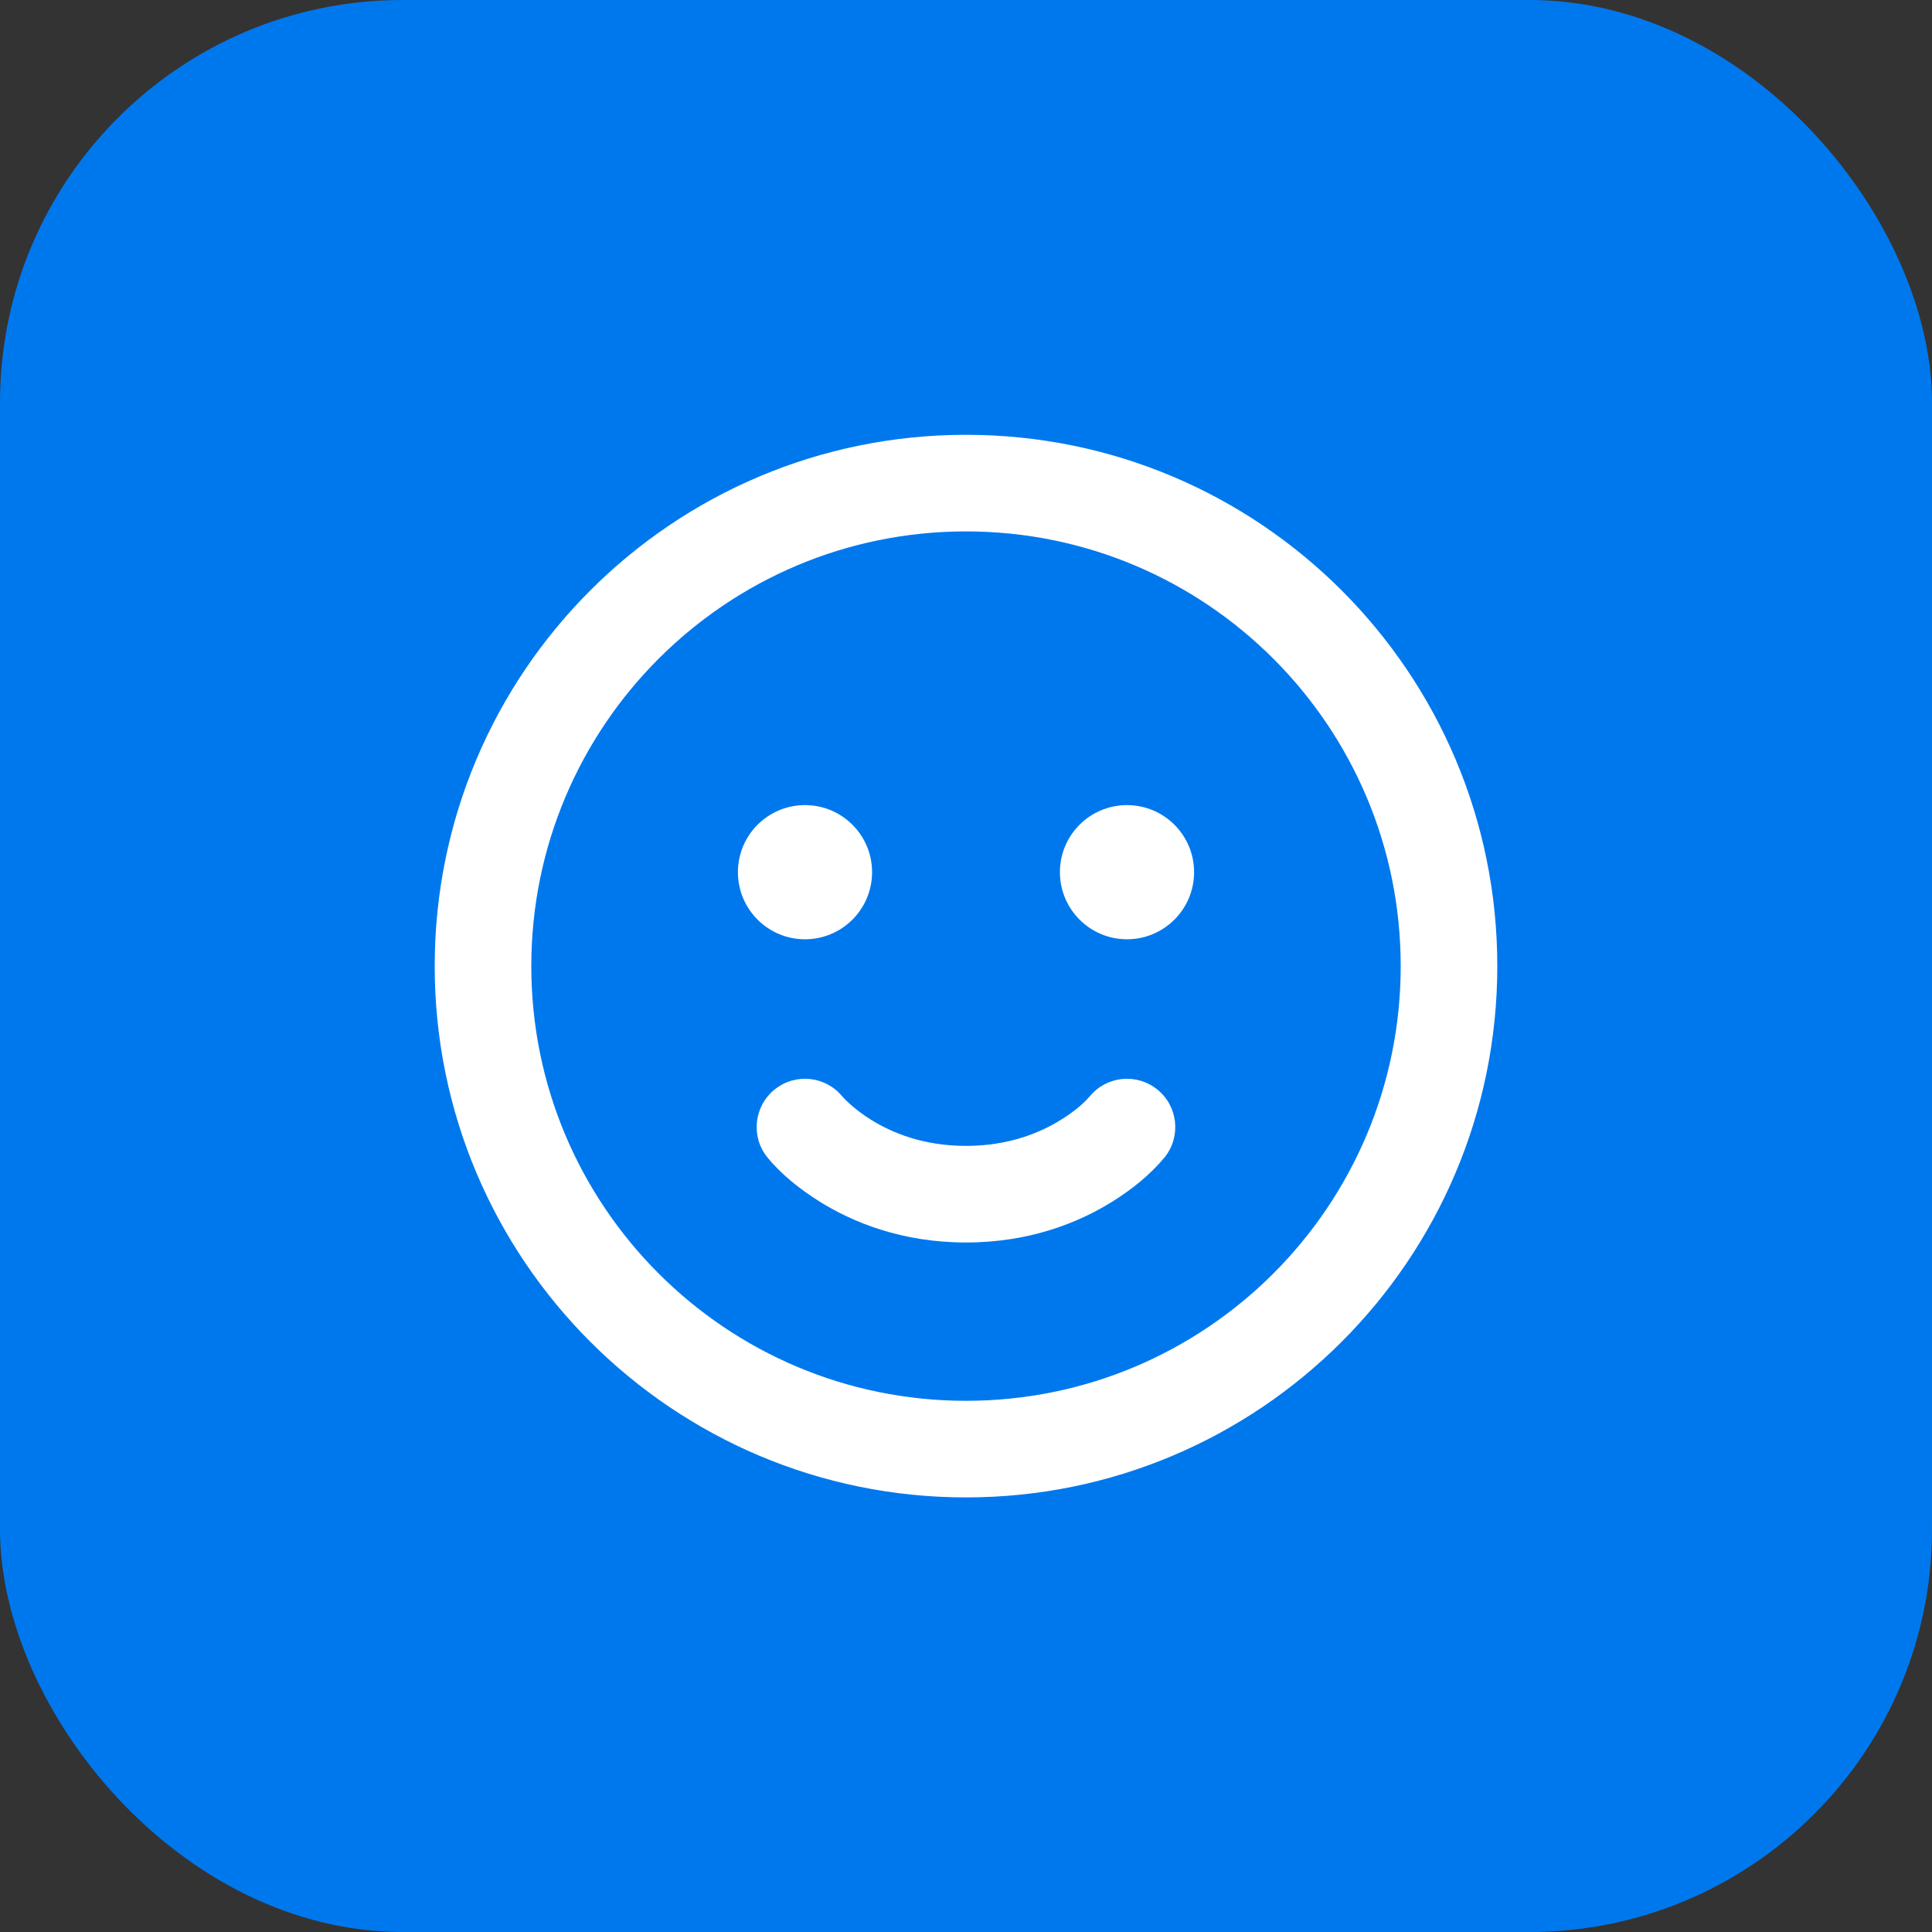 <?xml version="1.0" encoding="UTF-8"?> <svg xmlns="http://www.w3.org/2000/svg" width="36" height="36" viewBox="0 0 36 36" fill="none"><rect x="0" y="0" width="36" height="36" fill="#333333" stroke="none"/><rect width="36" height="36" rx="7.5" fill="#0078ED"></rect><path d="M14.437 20.299C14.823 19.99 15.385 20.05 15.696 20.432C15.71 20.448 15.893 20.655 16.227 20.863C16.61 21.103 17.197 21.352 18 21.352C18.803 21.352 19.39 21.103 19.773 20.863C19.964 20.744 20.154 20.603 20.303 20.432C20.615 20.05 21.176 19.99 21.562 20.299C21.95 20.609 22.013 21.176 21.702 21.564C21.43 21.892 21.087 22.165 20.727 22.39C20.11 22.775 19.197 23.152 18 23.152C16.803 23.152 15.89 22.775 15.273 22.39C14.914 22.165 14.567 21.893 14.297 21.564C13.986 21.176 14.049 20.609 14.437 20.299Z" fill="white"></path><path d="M16.25 16.252C16.25 16.942 15.69 17.502 15 17.502C14.309 17.502 13.75 16.942 13.75 16.252C13.75 15.561 14.309 15.002 15 15.002C15.69 15.002 16.25 15.561 16.25 16.252Z" fill="white"></path><path d="M21 17.502C21.69 17.502 22.25 16.942 22.25 16.252C22.25 15.561 21.69 15.002 21 15.002C20.309 15.002 19.75 15.561 19.75 16.252C19.75 16.942 20.309 17.502 21 17.502Z" fill="white"></path><path fill-rule="evenodd" clip-rule="evenodd" d="M18 8.102C12.532 8.102 8.1 12.534 8.1 18.002C8.1 23.469 12.532 27.902 18 27.902C23.467 27.902 27.9 23.469 27.9 18.002C27.9 12.534 23.467 8.102 18 8.102ZM9.9 18.002C9.9 13.528 13.526 9.902 18 9.902C22.473 9.902 26.1 13.528 26.1 18.002C26.1 22.475 22.473 26.102 18 26.102C13.526 26.102 9.9 22.475 9.9 18.002Z" fill="white"></path></svg> 